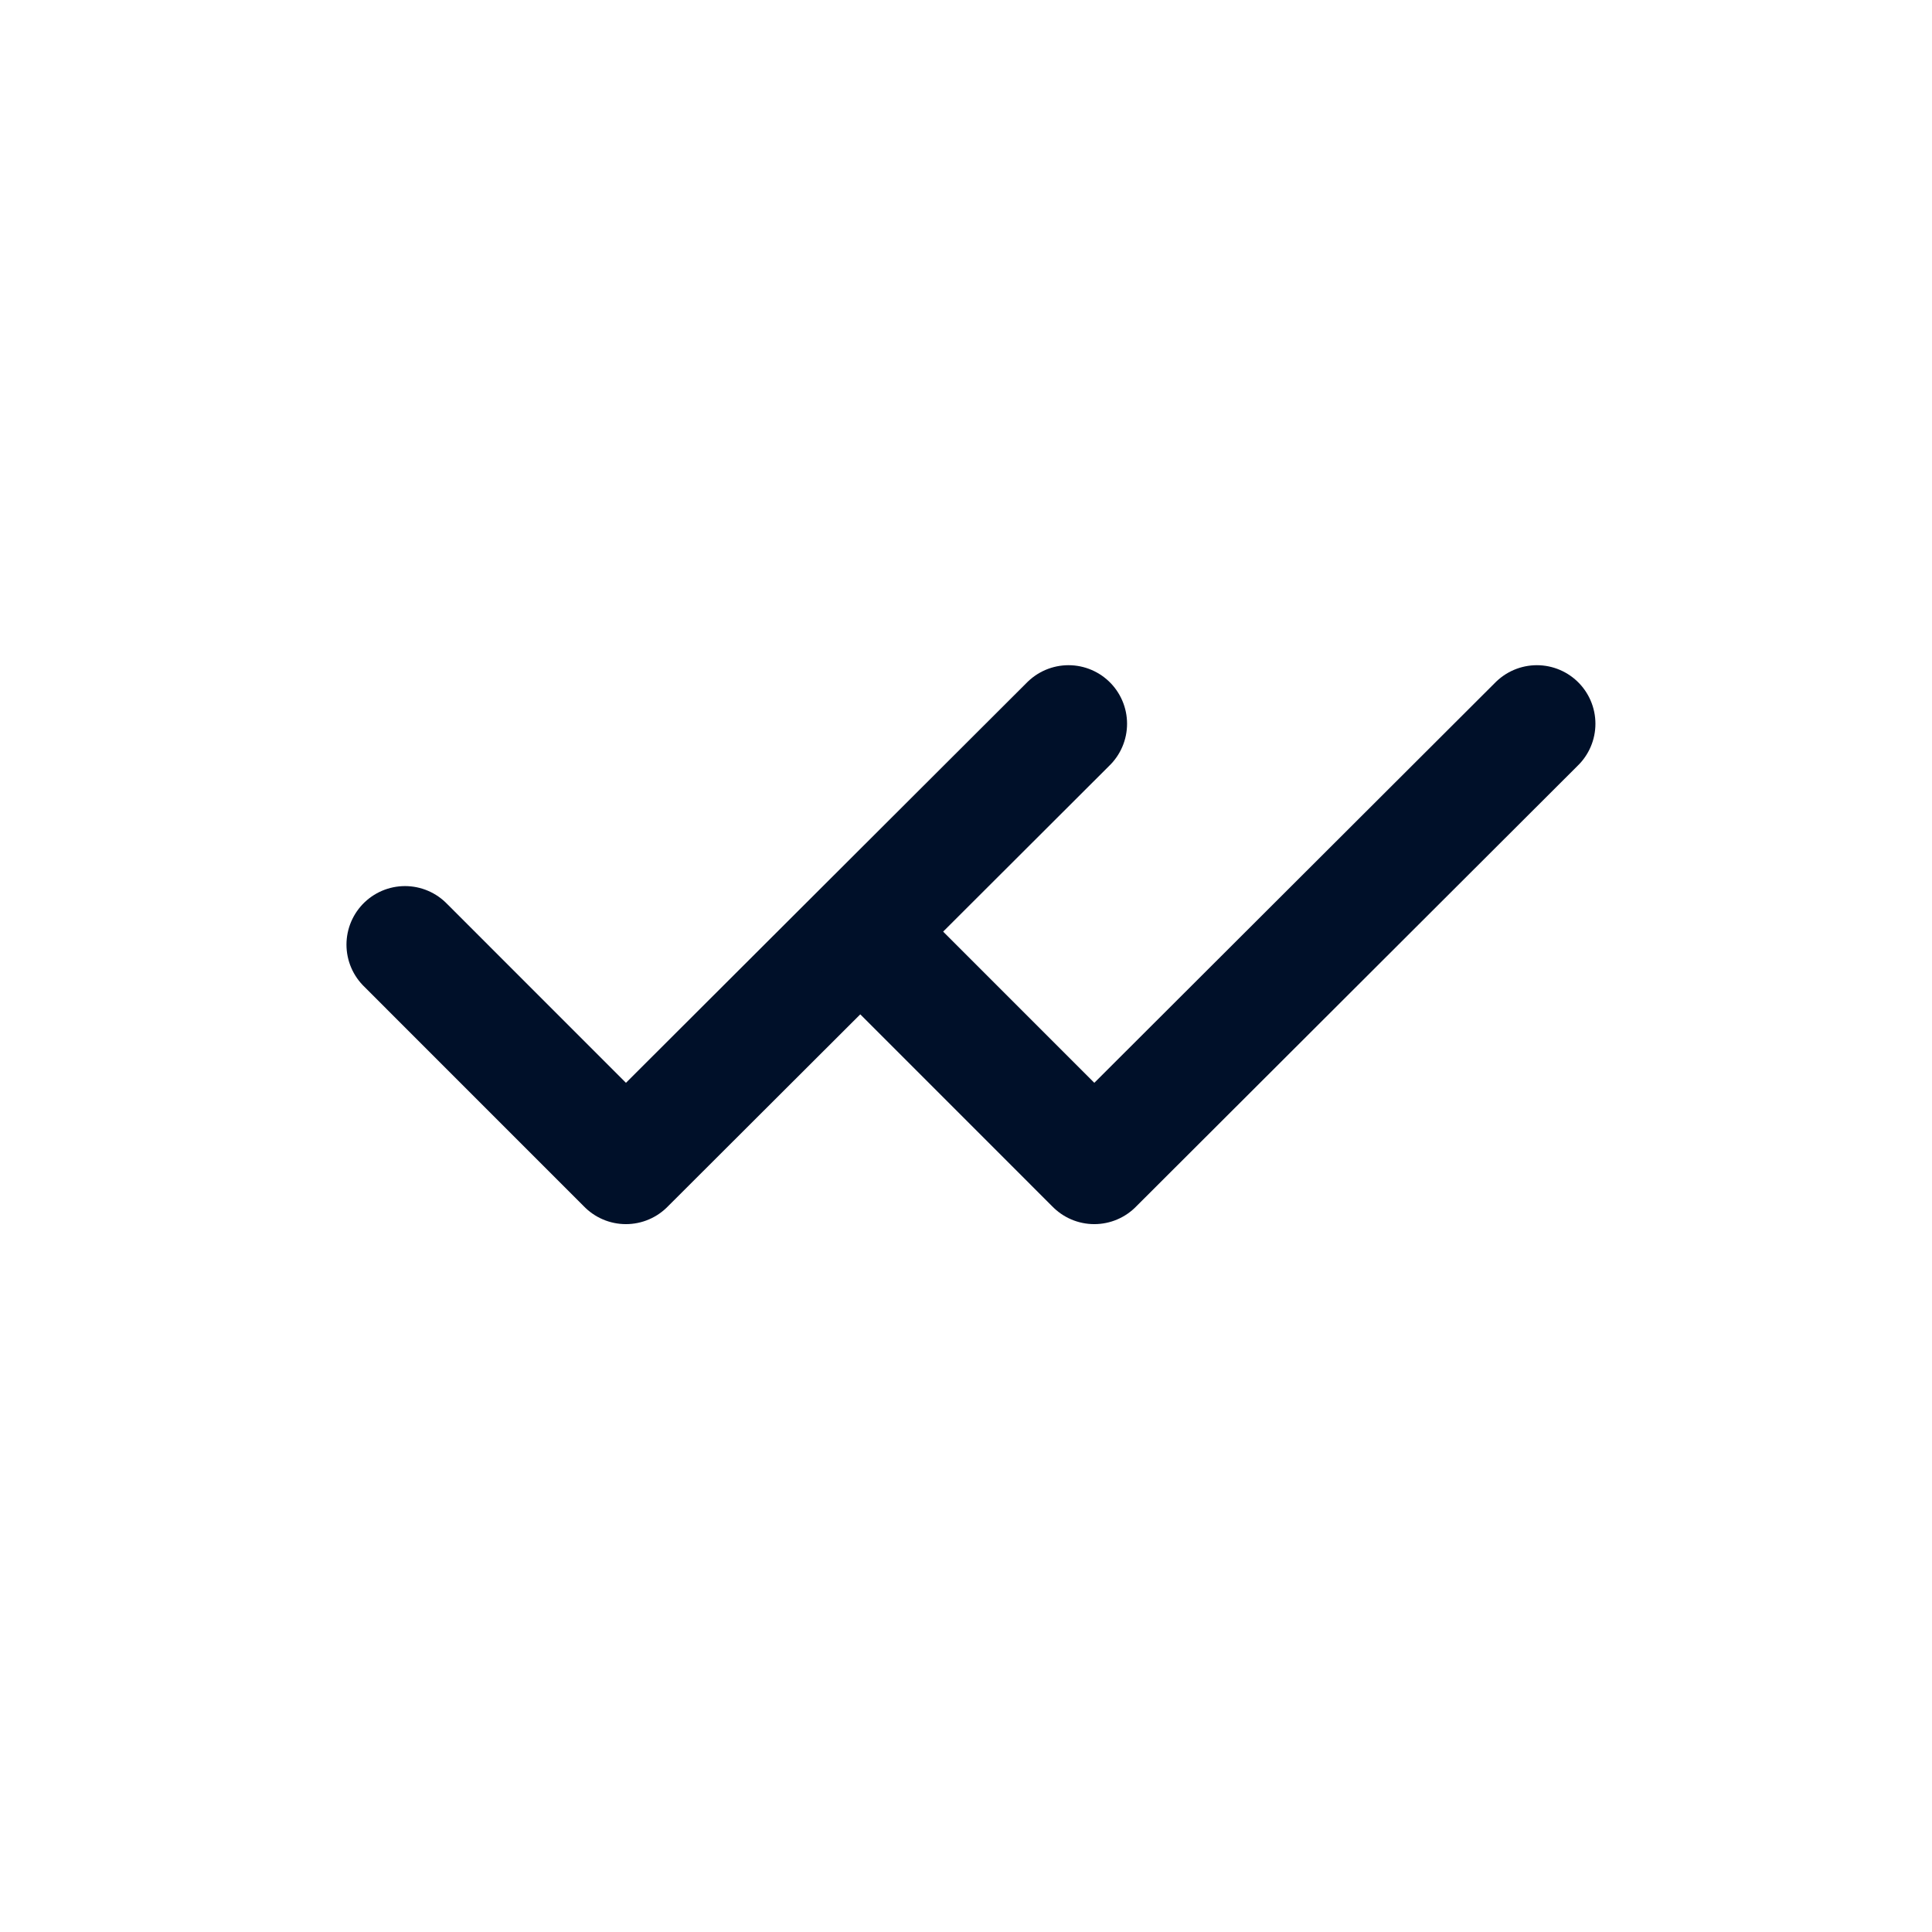 <svg width="33" height="33" viewBox="0 0 33 33" fill="none" xmlns="http://www.w3.org/2000/svg">
<path d="M6.918 16.135L10.691 19.909L18.251 12.362" stroke="#001029" stroke-width="2" stroke-linecap="round" stroke-linejoin="round"/>
<path d="M14.918 16.135L18.691 19.909L26.251 12.362" stroke="#001029" stroke-width="2" stroke-linecap="round" stroke-linejoin="round"/>
</svg>

